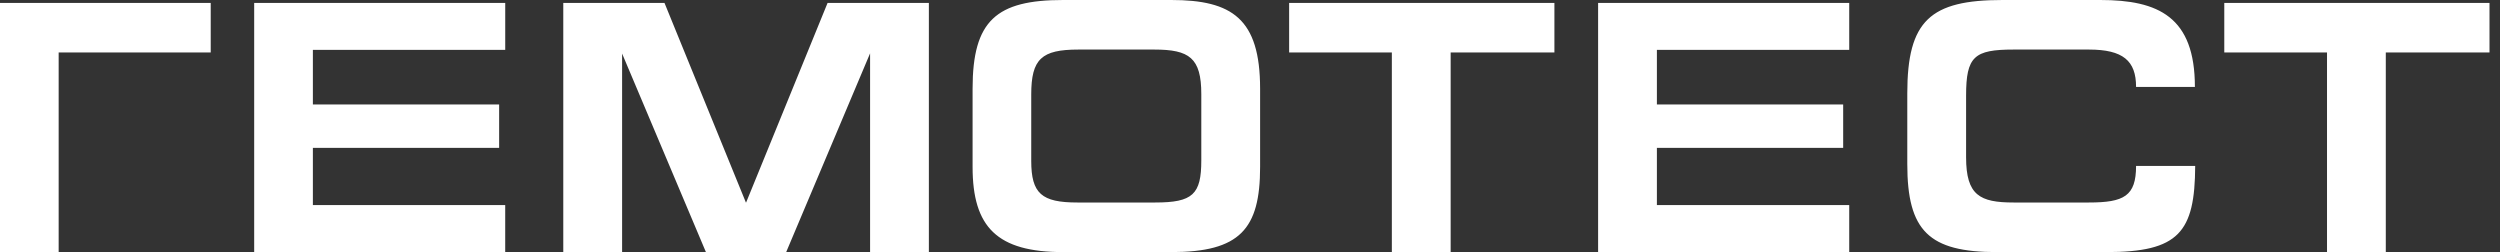 <?xml version="1.0" encoding="UTF-8"?> <svg xmlns="http://www.w3.org/2000/svg" width="119" height="12" viewBox="0 0 119 12" fill="none"><rect x="0" y="0" width="119" height="12" fill="#333333" stroke="none"/><g clip-path="url(#clip0_2429_2)"><path d="M105.876 0.139V2.496H110.766V12H113.564V2.496H118.5V0.139H105.876ZM99.431 9.639H95.846C94.244 9.639 93.586 9.299 93.586 7.489V4.549C93.586 2.685 93.974 2.359 95.846 2.359H99.431C101.055 2.359 101.677 2.891 101.677 4.137H104.477C104.477 0.804 102.741 0 99.972 0H95.323C91.881 0 90.787 0.977 90.787 4.446V7.812C90.787 10.991 91.816 12 95.053 12H100.261C103.711 12 104.477 11.06 104.491 7.898H101.677C101.677 9.333 101.103 9.639 99.431 9.639ZM76.07 12H88.023V9.76H78.868V7.04H87.735V4.974H78.868V2.375H88.023V0.14H76.07V12ZM61.363 2.496H66.252V12H69.051V2.496H73.99V0.139H61.363V2.496ZM57.182 4.48C57.182 2.752 56.611 2.359 54.942 2.359H51.335C49.581 2.359 49.087 2.802 49.087 4.495V7.658C49.087 9.212 49.581 9.639 51.281 9.639H54.992C56.775 9.639 57.182 9.25 57.182 7.639V4.48ZM59.981 4.222V7.947C59.981 10.904 59.022 12 55.751 12H50.609C47.469 12 46.295 10.821 46.295 7.947V4.222C46.295 0.977 47.425 0 50.609 0H55.751C58.645 0 59.981 0.888 59.981 4.222ZM35.516 9.64H35.505L31.63 0.14H26.812V12H29.612V2.55L33.602 12H37.422L41.416 2.539V12H44.214V0.139H39.393L35.515 9.639L35.516 9.64ZM12.098 12H24.048V9.76H14.893V7.04H23.759V4.974H14.893V2.375H24.049V0.14H12.099V12H12.098ZM0 0.139H10.03V2.496H2.792V12H0V0.139Z" fill="white"></path></g><defs><clipPath id="clip0_2429_2"><rect width="119" height="12" fill="white"></rect></clipPath></defs></svg> 